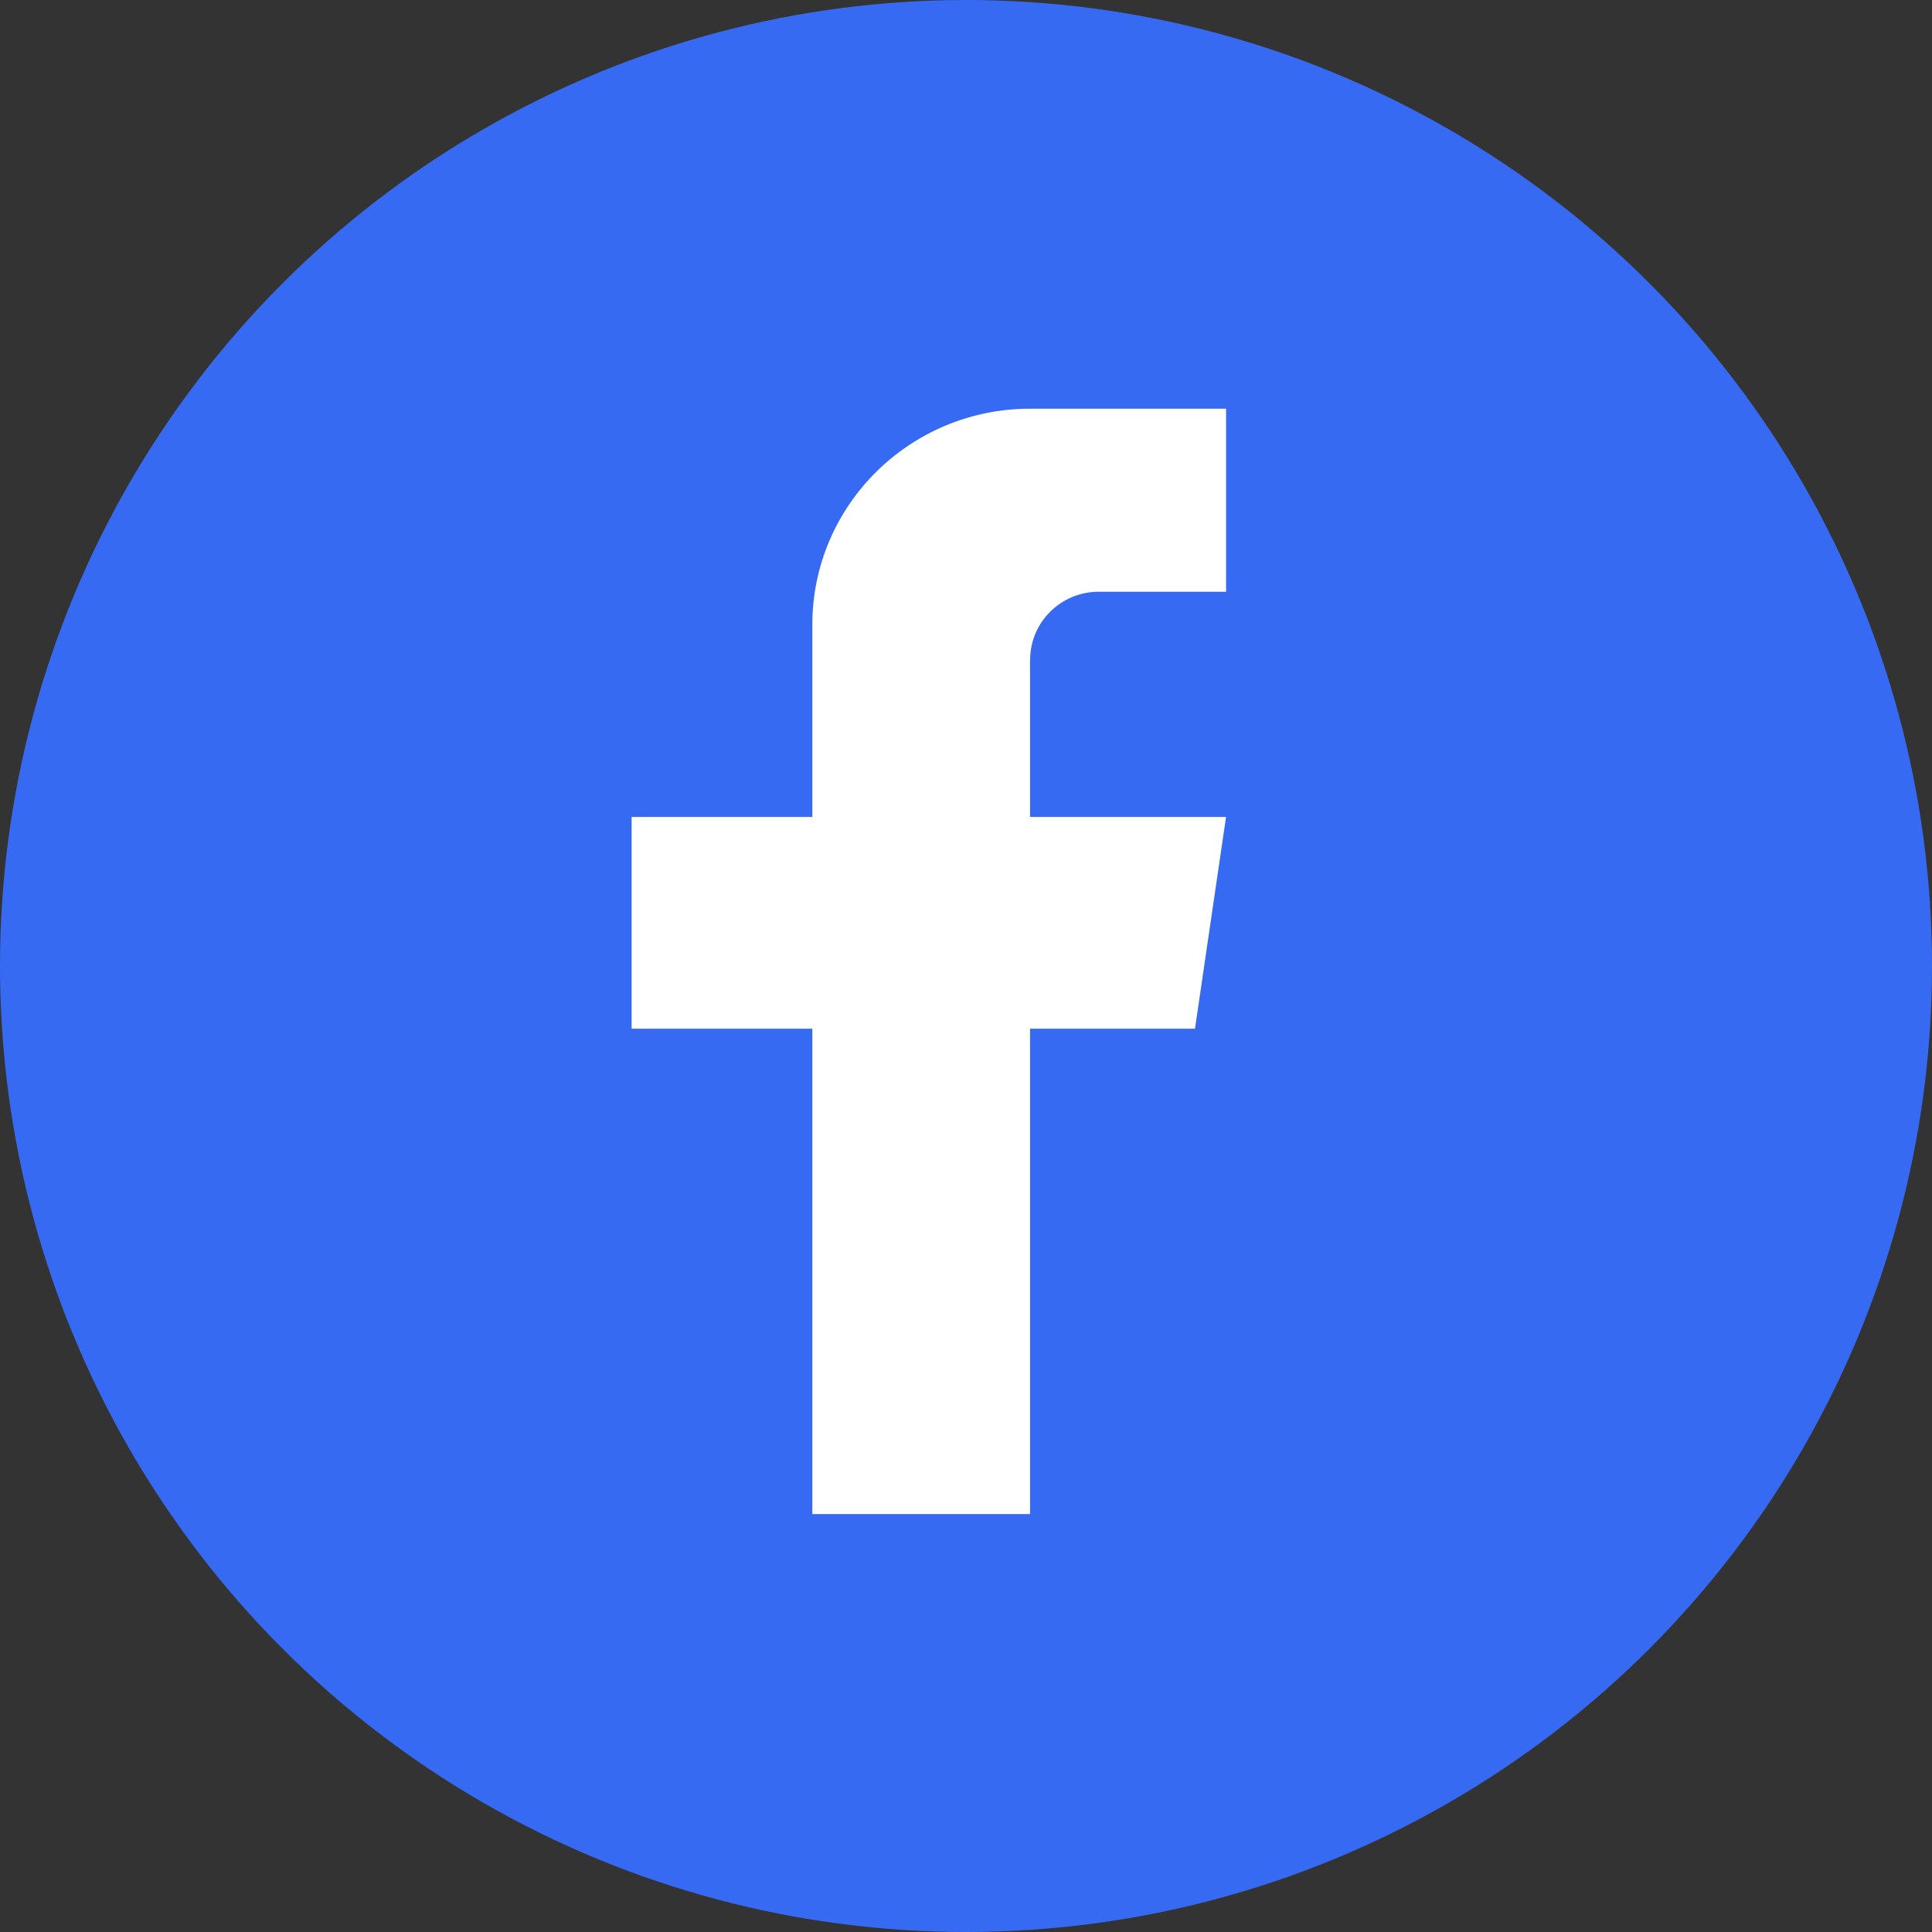 <?xml version="1.0" encoding="UTF-8"?> <svg xmlns="http://www.w3.org/2000/svg" width="52" height="52" viewBox="0 0 52 52" fill="none"><rect x="0" y="0" width="52" height="52" fill="#333333" stroke="none"/><circle cx="26" cy="26" r="26" fill="#366AF3"></circle><path d="M27.724 17.76V21.989H32.999L32.163 27.687H27.724V40.752H21.864V27.687H17V21.989H21.864V16.814C21.864 13.604 24.488 11 27.726 11V11.003C27.735 11.003 27.744 11 27.753 11H33V15.927H29.572C28.553 15.927 27.726 16.748 27.726 17.759L27.724 17.76Z" fill="white"></path></svg> 
